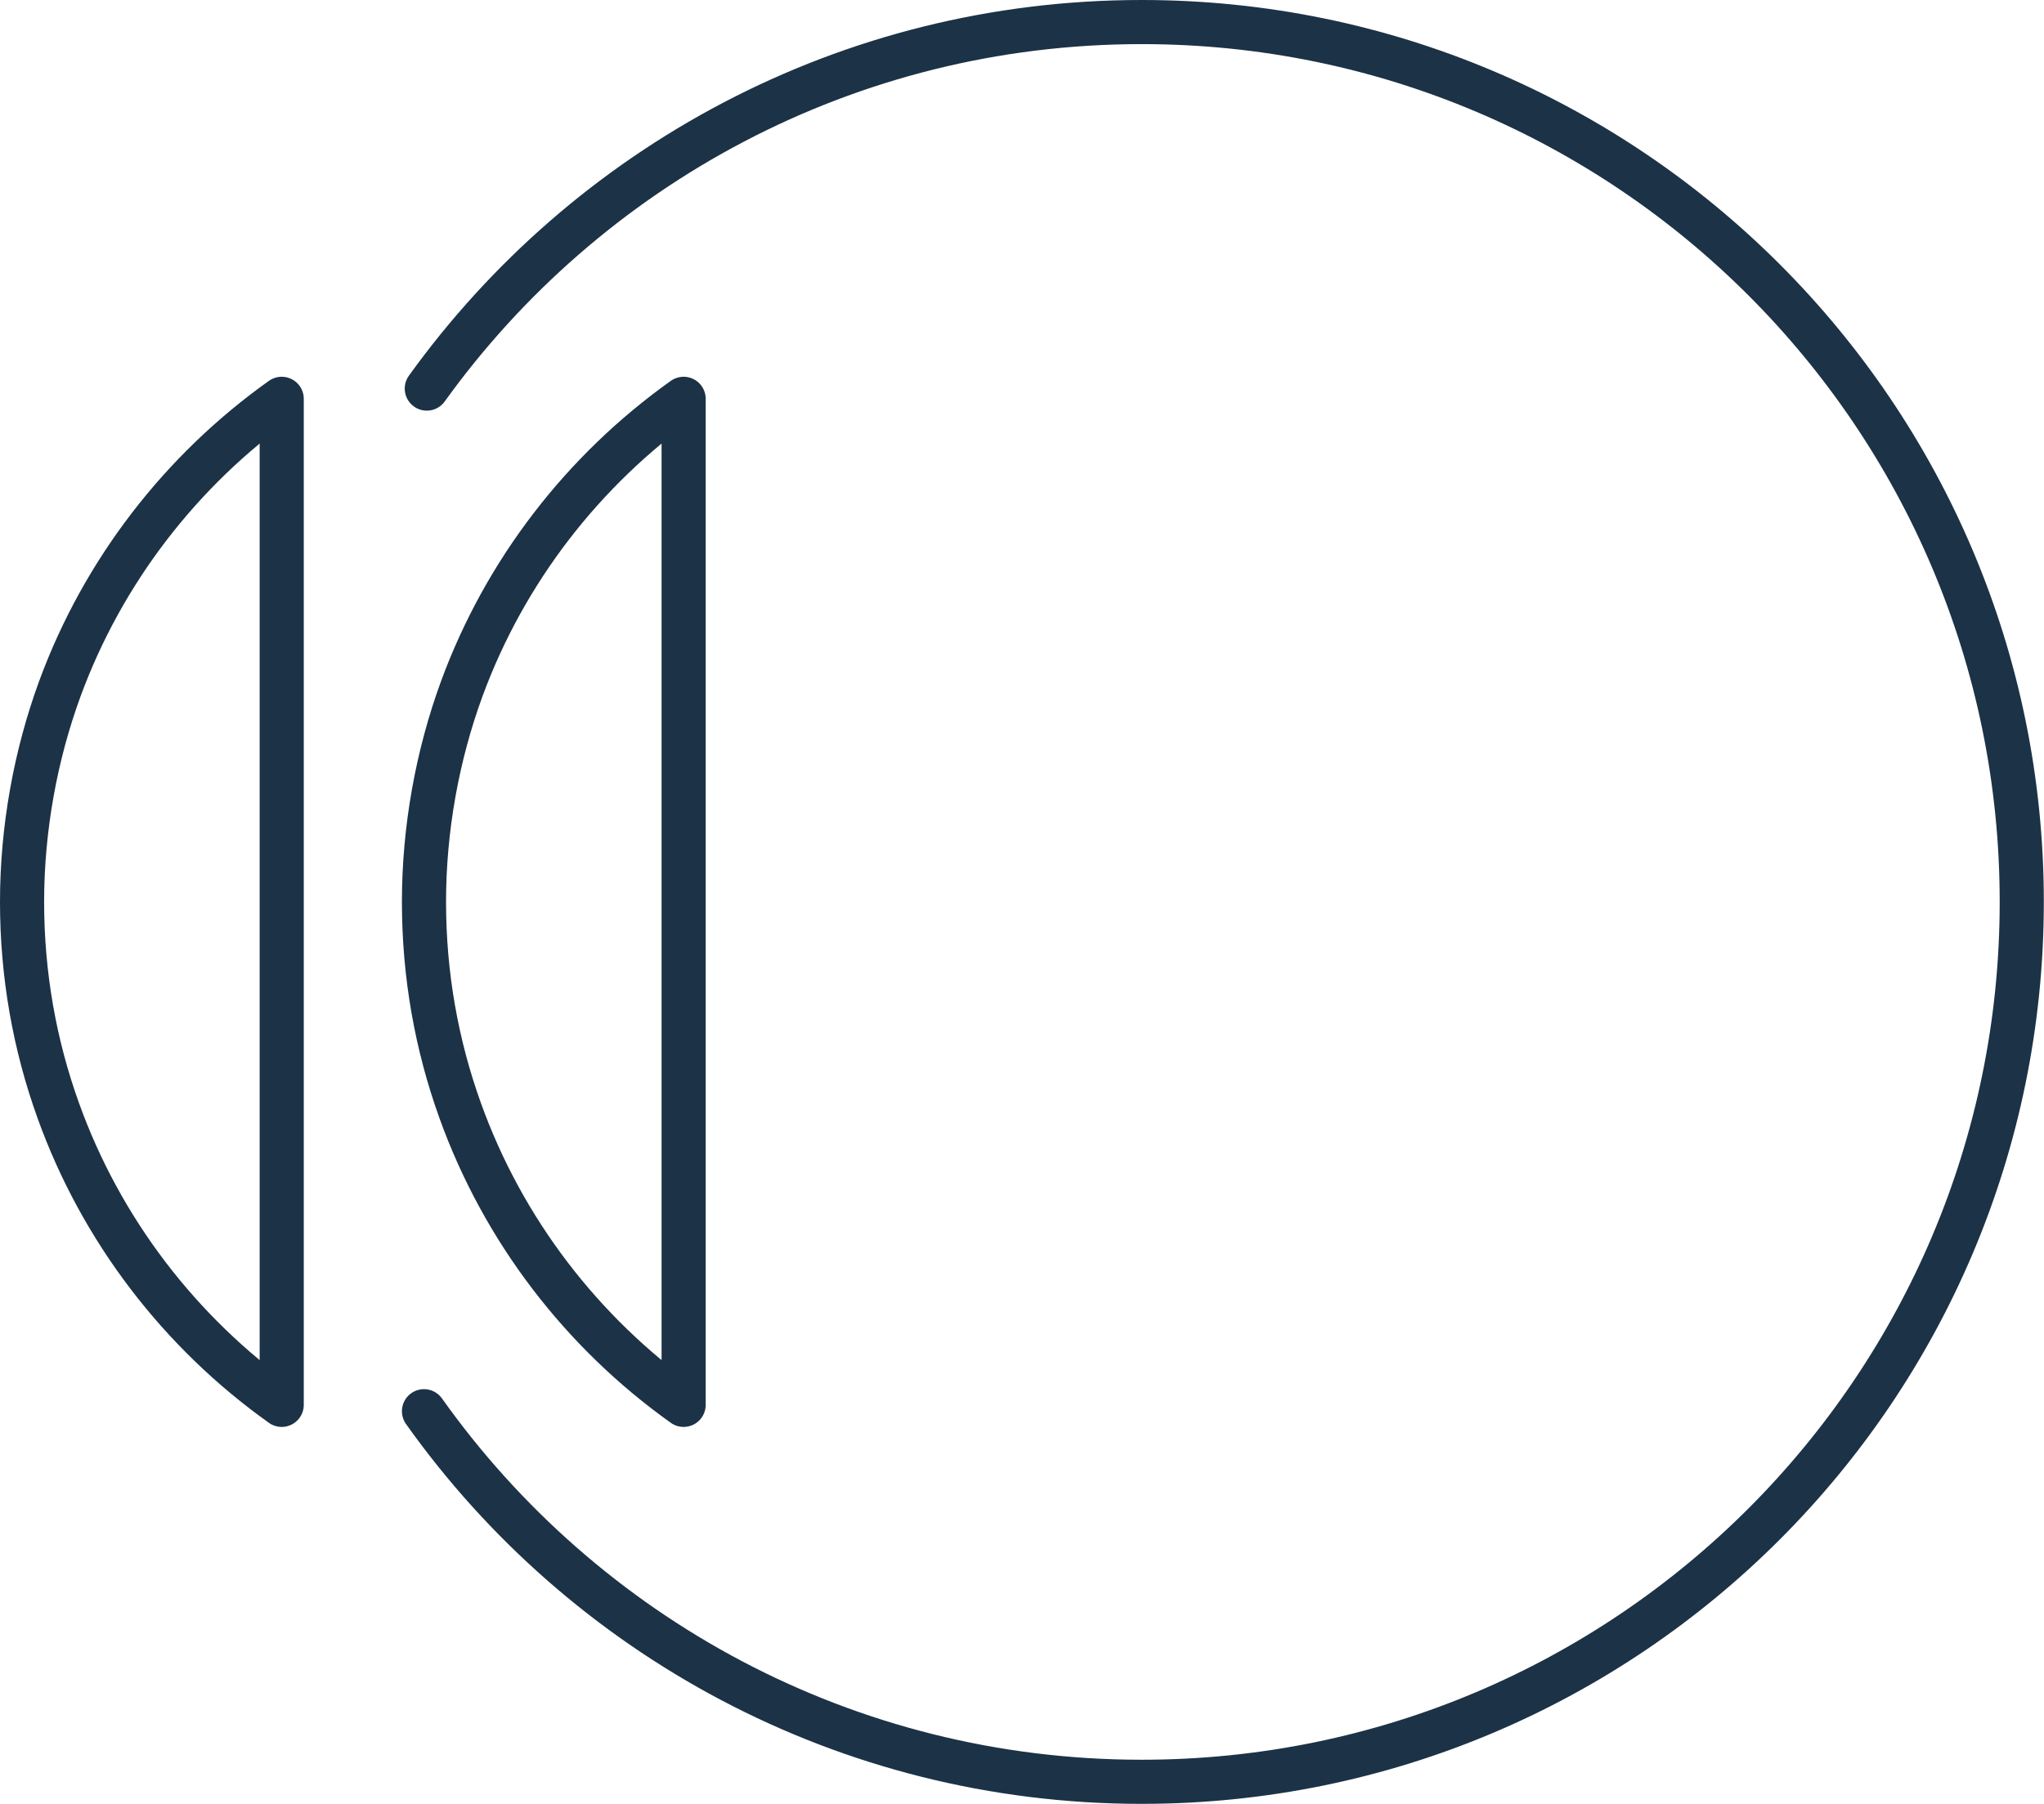 <?xml version="1.0" encoding="UTF-8"?>
<svg id="Capa_1" data-name="Capa 1" xmlns="http://www.w3.org/2000/svg" viewBox="0 0 115.8 102.23">
  <defs>
    <style>
      .cls-1 {
        fill: none;
        stroke: #1c3246;
        stroke-linecap: round;
        stroke-linejoin: round;
        stroke-width: 2.5px;
      }
    </style>
  </defs>
  <path class="cls-1" d="M24.18,22.02C33.23,9.44,48,1.25,64.68,1.25c27.54,0,49.86,22.32,49.86,49.86s-22.32,49.86-49.86,49.86c-16.78,0-31.63-8.29-40.66-21"/>
  <path class="cls-1" d="M15.96,22.61v57c-5.76-4.1-10.23-9.91-12.66-16.68-1.33-3.69-2.05-7.67-2.05-11.82s.76-8.31,2.14-12.08c2.45-6.67,6.88-12.38,12.57-16.43Z"/>
  <path class="cls-1" d="M38.73,22.61v57c-5.76-4.1-10.23-9.91-12.66-16.68-1.33-3.69-2.05-7.67-2.05-11.82s.76-8.31,2.14-12.08c2.45-6.67,6.88-12.38,12.57-16.43Z"/>
</svg>